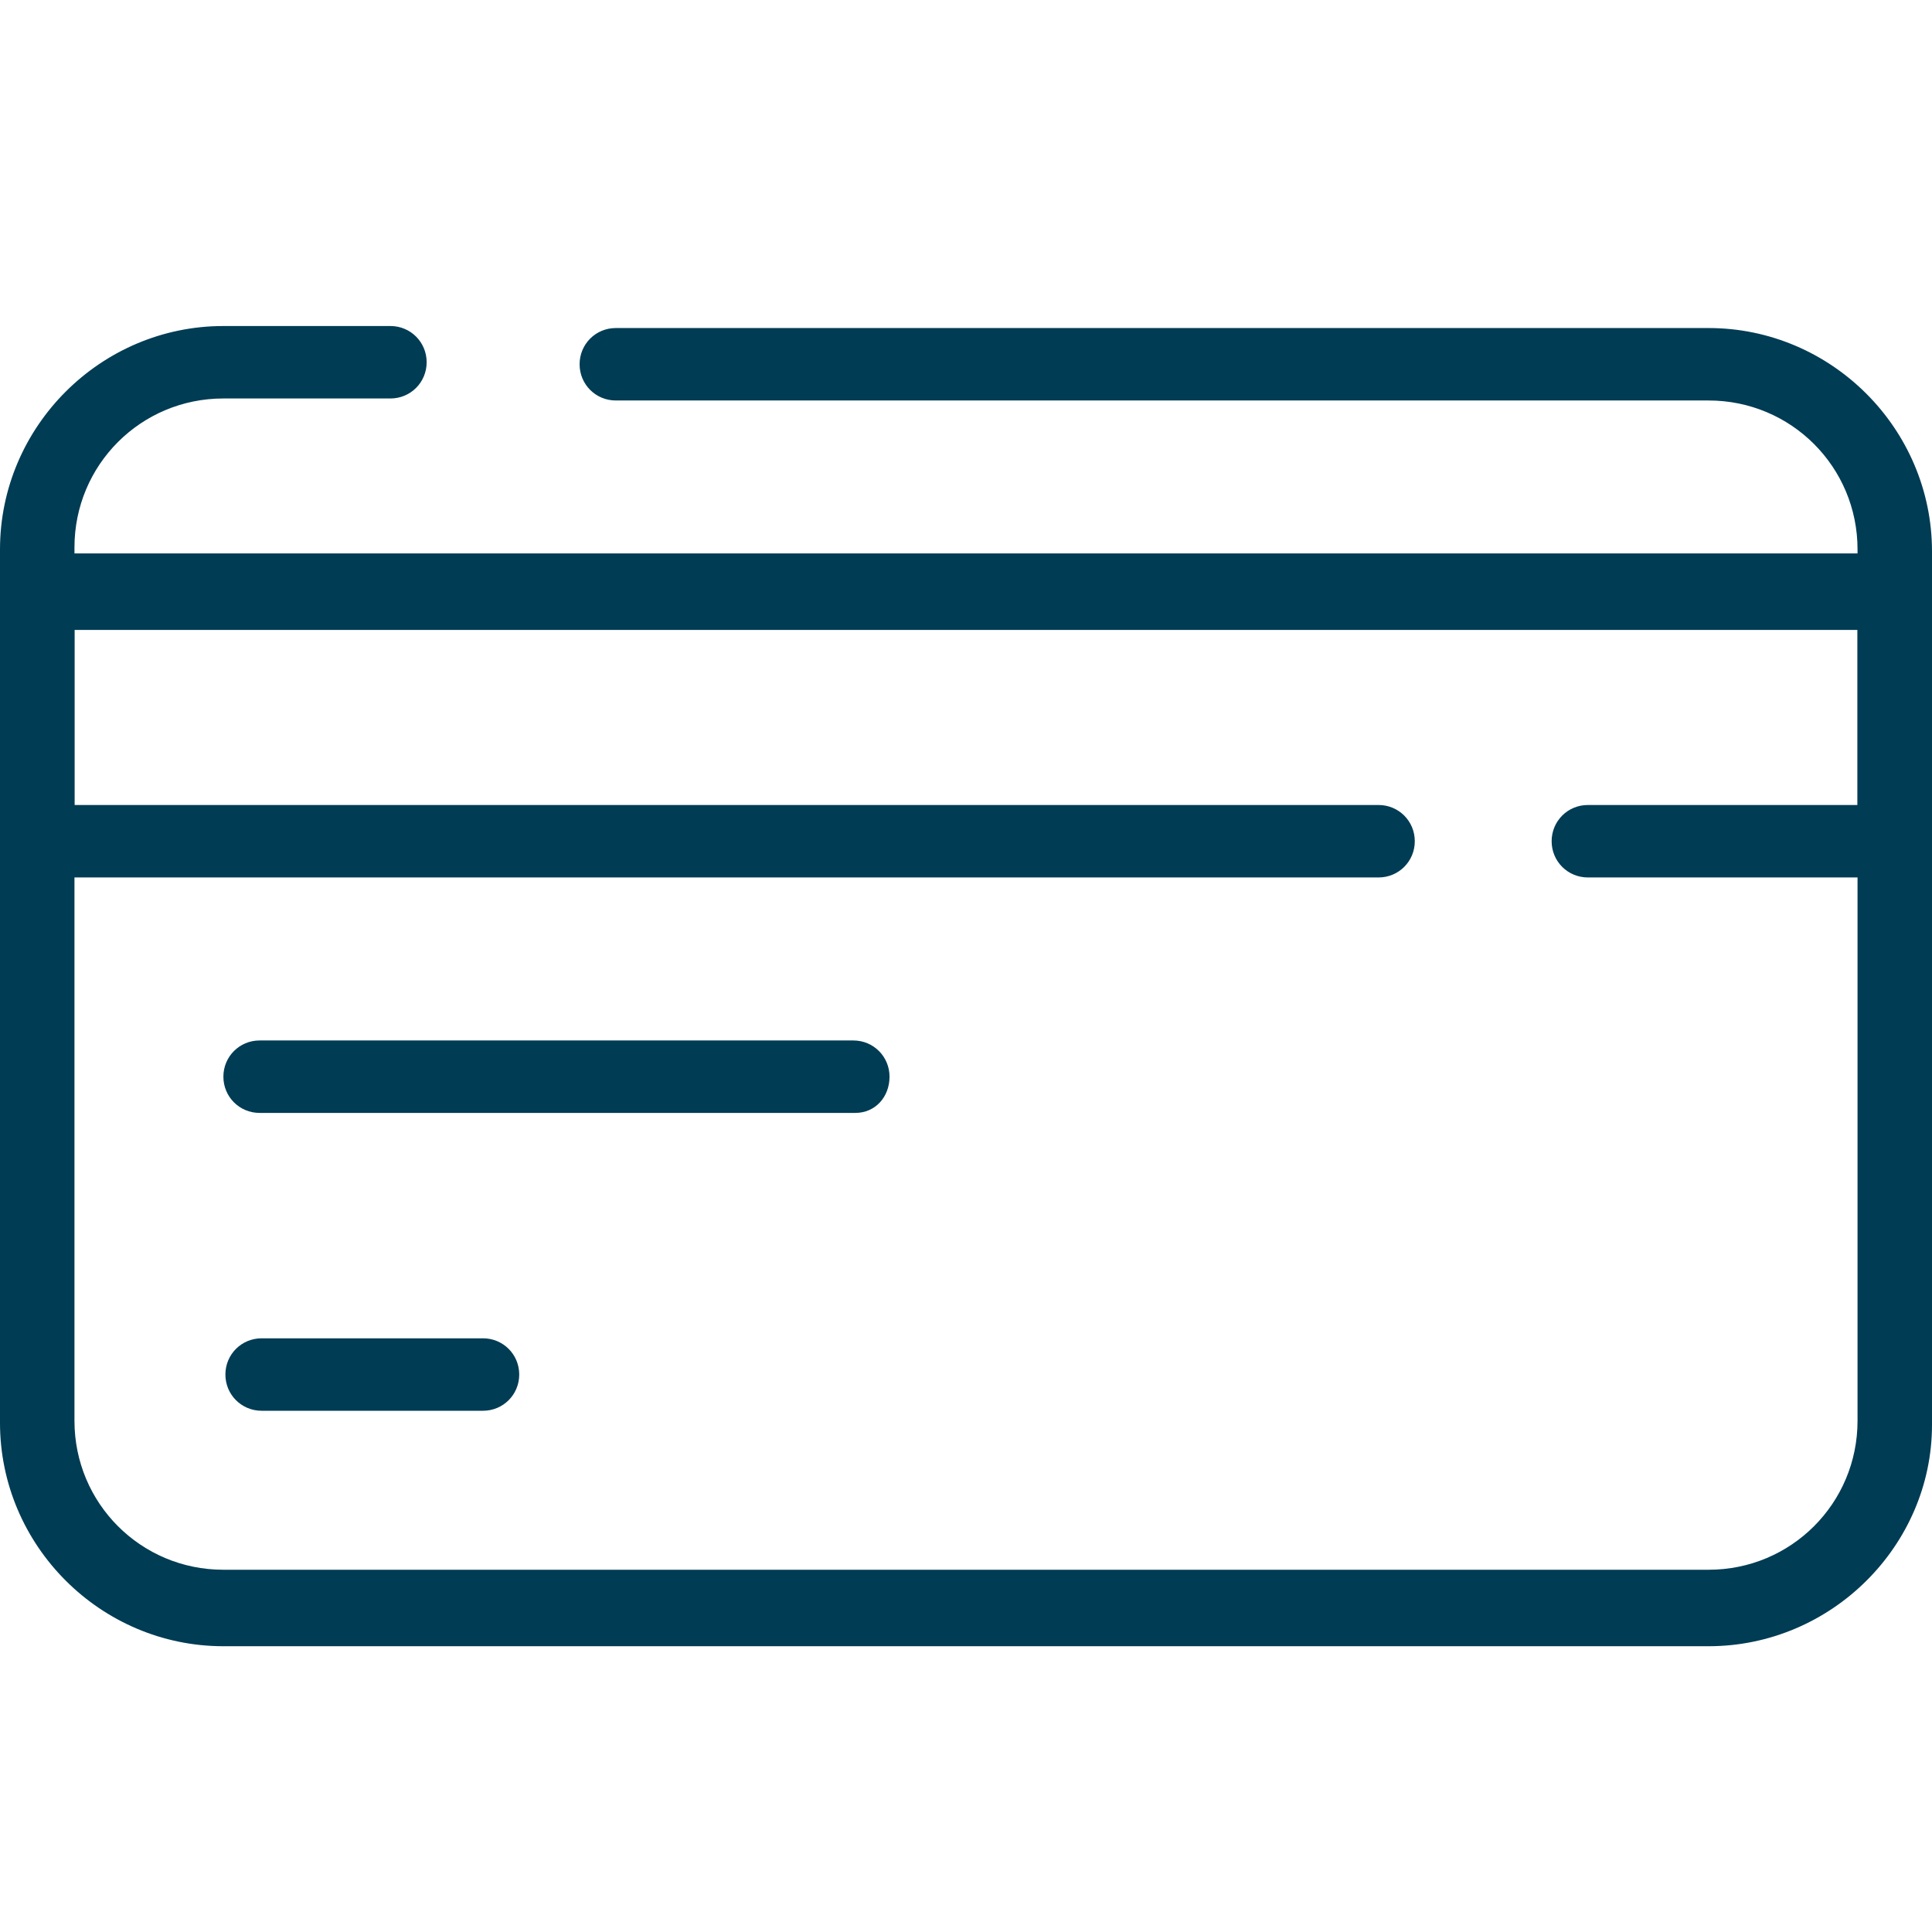 <?xml version="1.0" encoding="utf-8"?>
<!-- Generator: Adobe Illustrator 24.0.0, SVG Export Plug-In . SVG Version: 6.00 Build 0)  -->
<svg version="1.1" id="Layer_1" xmlns="http://www.w3.org/2000/svg" xmlns:xlink="http://www.w3.org/1999/xlink" x="0px" y="0px"
	 viewBox="0 0 96 96" style="enable-background:new 0 0 96 96;" xml:space="preserve">
<style type="text/css">
	.st0{fill:#003C54;}
</style>
<g>
	<path class="st0" d="M84.9,81.8H11.1C5,81.8,0,76.8,0,70.7V27.3c0-6.1,5-11.1,11.1-11.1h8.3c1,0,1.8,0.8,1.8,1.8s-0.8,1.8-1.8,1.8
		h-8.3c-4.1,0-7.4,3.3-7.4,7.4v43.4c0,4.1,3.3,7.4,7.4,7.4h73.8c4.1,0,7.4-3.3,7.4-7.4V27.3c0-4.1-3.3-7.4-7.4-7.4H30.6
		c-1,0-1.8-0.8-1.8-1.8s0.8-1.8,1.8-1.8h54.3c6.1,0,11.1,5,11.1,11.1v43.4C96,76.8,91,81.8,84.9,81.8z"/>
</g>
<g>
	<path class="st0" d="M96,43.6H78.9c-1,0-1.8-0.8-1.8-1.8s0.8-1.8,1.8-1.8h13.4v-8.7H3.7v8.7h64.8c1,0,1.8,0.8,1.8,1.8
		s-0.8,1.8-1.8,1.8H0V27.5h96V43.6z"/>
</g>
<g>
	<path class="st0" d="M42.5,55.3H12.9c-1,0-1.8-0.8-1.8-1.8s0.8-1.8,1.8-1.8h29.5c1,0,1.8,0.8,1.8,1.8S43.5,55.3,42.5,55.3z"/>
</g>
<g>
	<path class="st0" d="M24,70.1h-11c-1,0-1.8-0.8-1.8-1.8s0.8-1.8,1.8-1.8h11c1,0,1.8,0.8,1.8,1.8S25,70.1,24,70.1z"/>
</g>
</svg>
